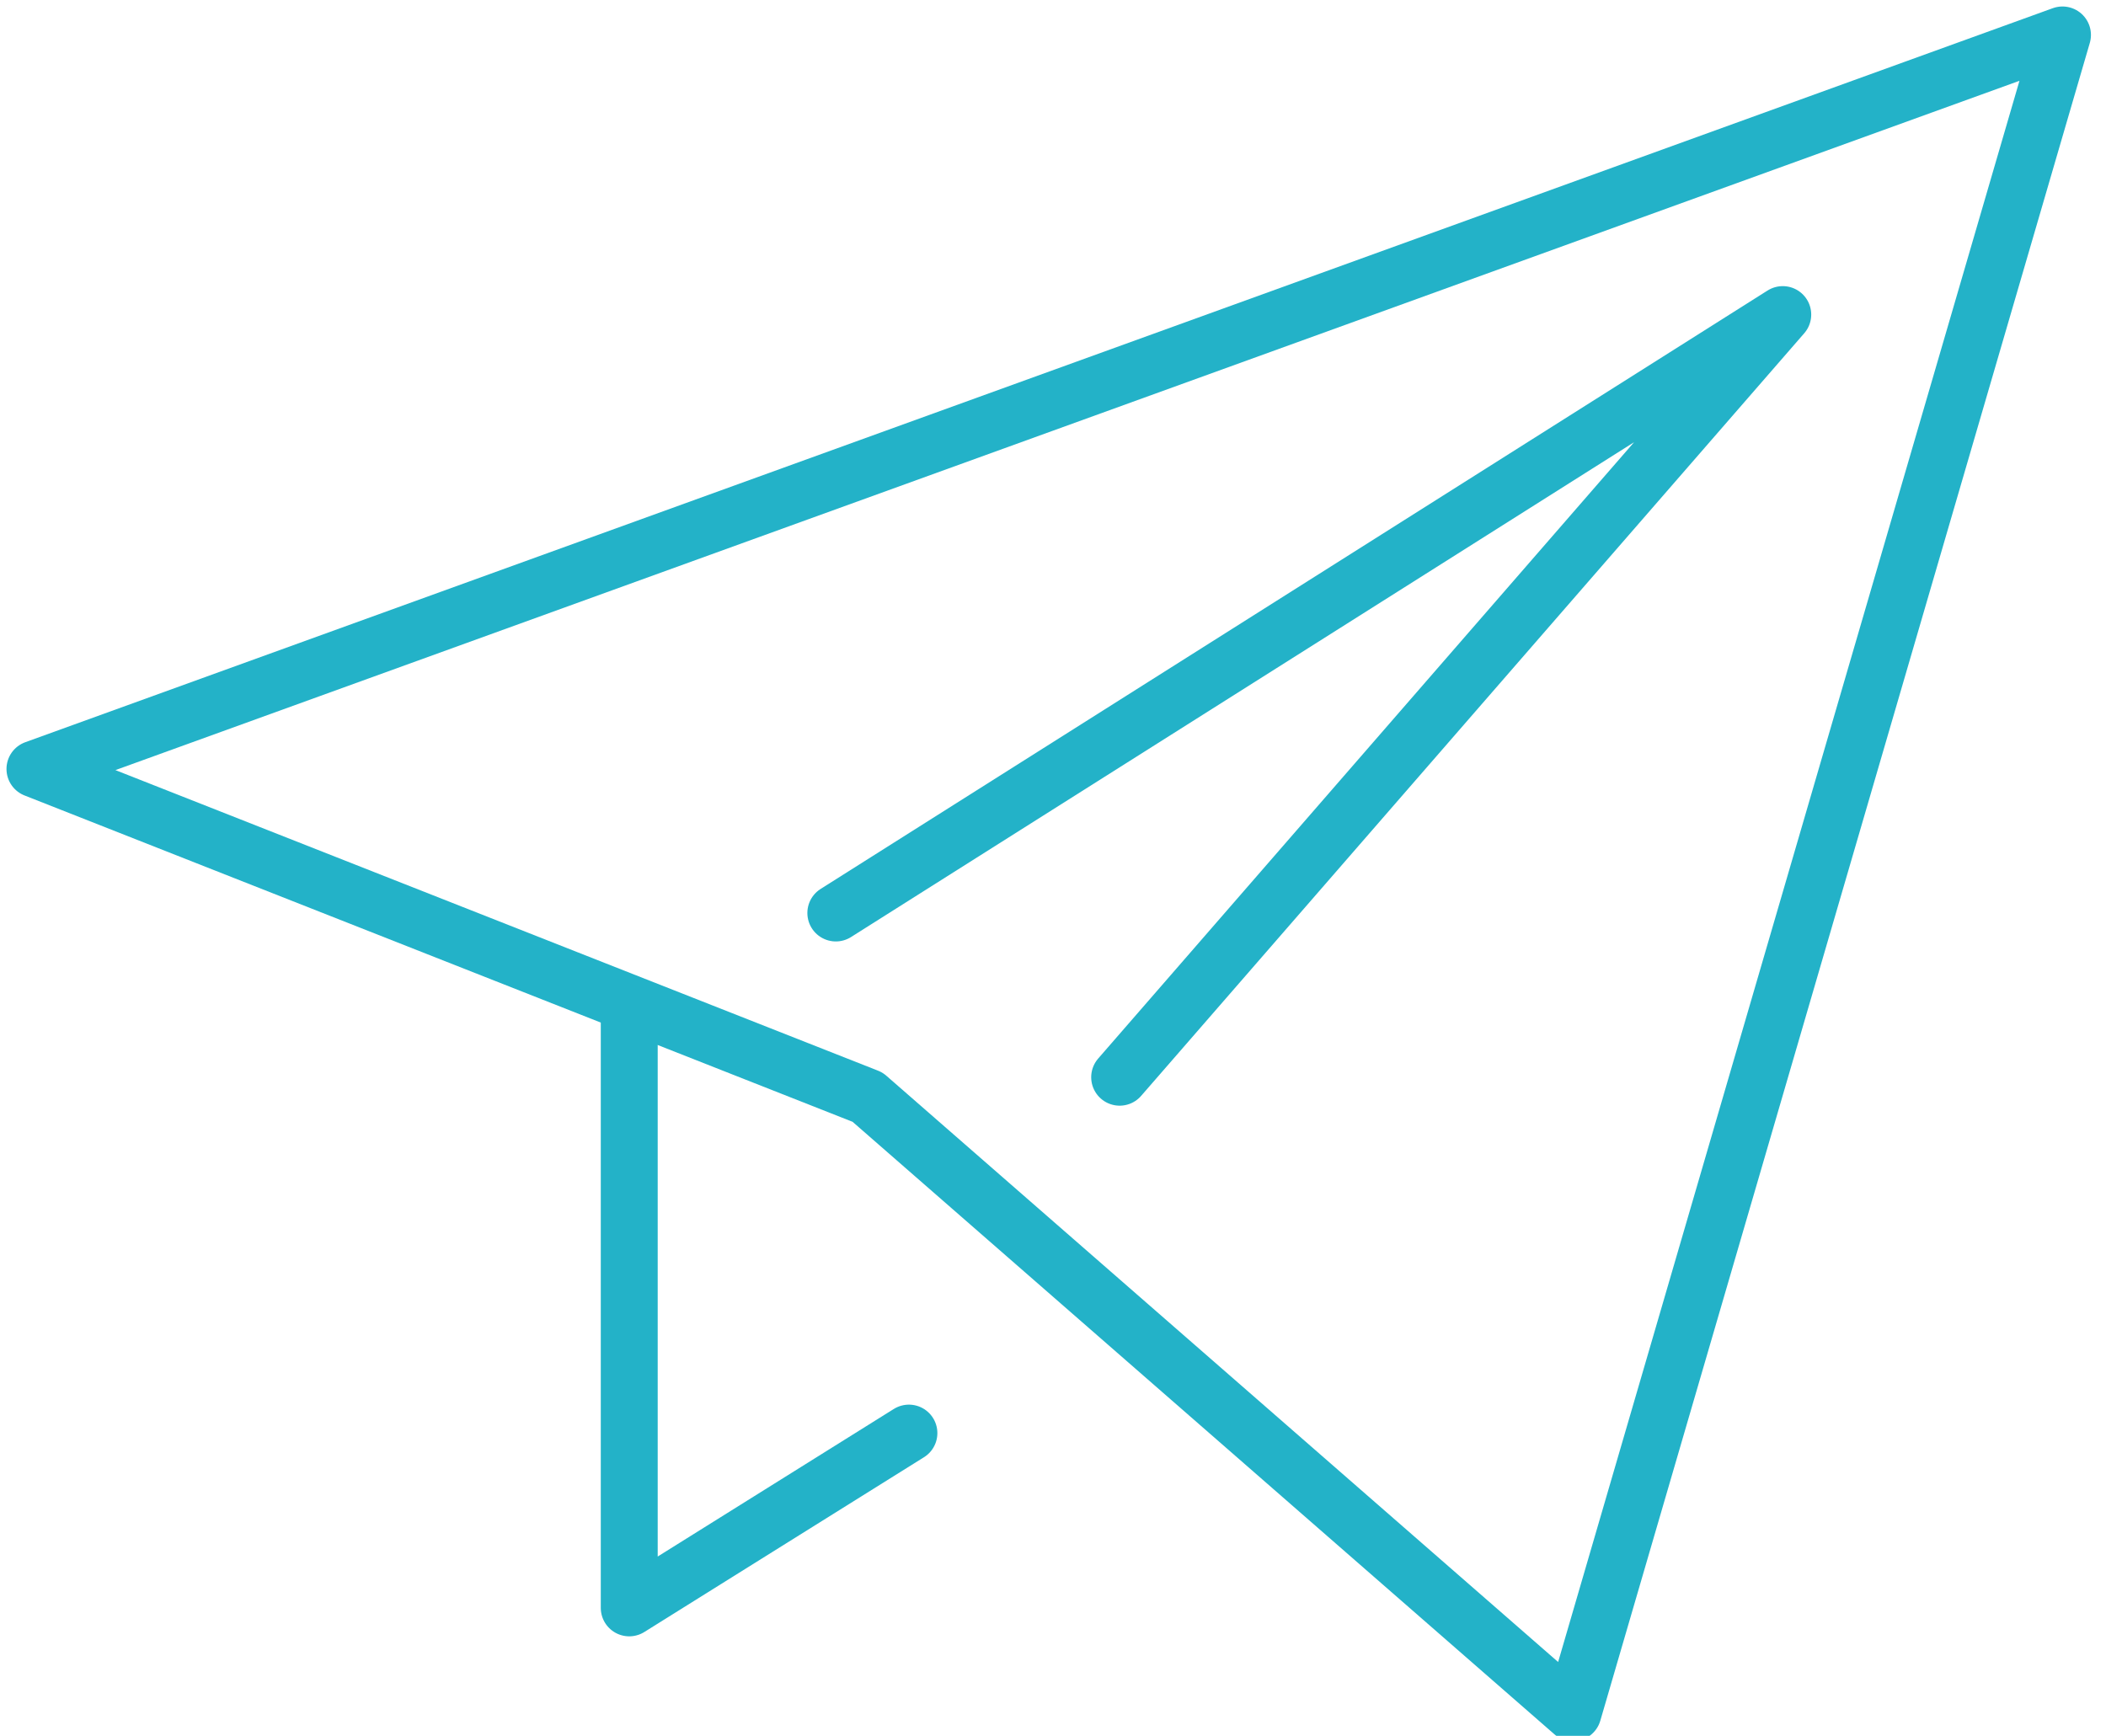 <svg xmlns="http://www.w3.org/2000/svg" xmlns:xlink="http://www.w3.org/1999/xlink" width="74" height="61" viewBox="0 0 74 61">
  <defs>
    <clipPath id="clip-path">
      <rect id="Rectangle_75" data-name="Rectangle 75" width="74" height="61" fill="none" stroke="#23b2c8" stroke-width="2"/>
    </clipPath>
  </defs>
  <g id="Group_1617" data-name="Group 1617" transform="translate(-1482.859 -1486.853)">
    <g id="Group_83" data-name="Group 83" transform="translate(1482.859 1486.853)">
      <g id="Group_82" data-name="Group 82">
        <g id="Group_81" data-name="Group 81" clip-path="url(#clip-path)">
          <path id="Path_222" data-name="Path 222" d="M4,29.795,75.243,4l-17.2,58.96L33.257,41.327Z" transform="translate(-2.772 -2.772)" fill="none" stroke="#23b2c8" stroke-linejoin="round" stroke-width="2"/>
        </g>
      </g>
      <path id="Path_223" data-name="Path 223" d="M105.613,62.8l23.3-26.8L95.64,57.029" transform="translate(-66.271 -24.945)" fill="none" stroke="#23b2c8" stroke-linecap="round" stroke-linejoin="round" stroke-width="2"/>
      <path id="Path_224" data-name="Path 224" d="M81.827,130.389,72,136.531V115.494" transform="translate(-49.89 -80.028)" fill="none" stroke="#23b2c8" stroke-linecap="round" stroke-linejoin="round" stroke-width="2"/>
    </g>
  </g>
</svg>

